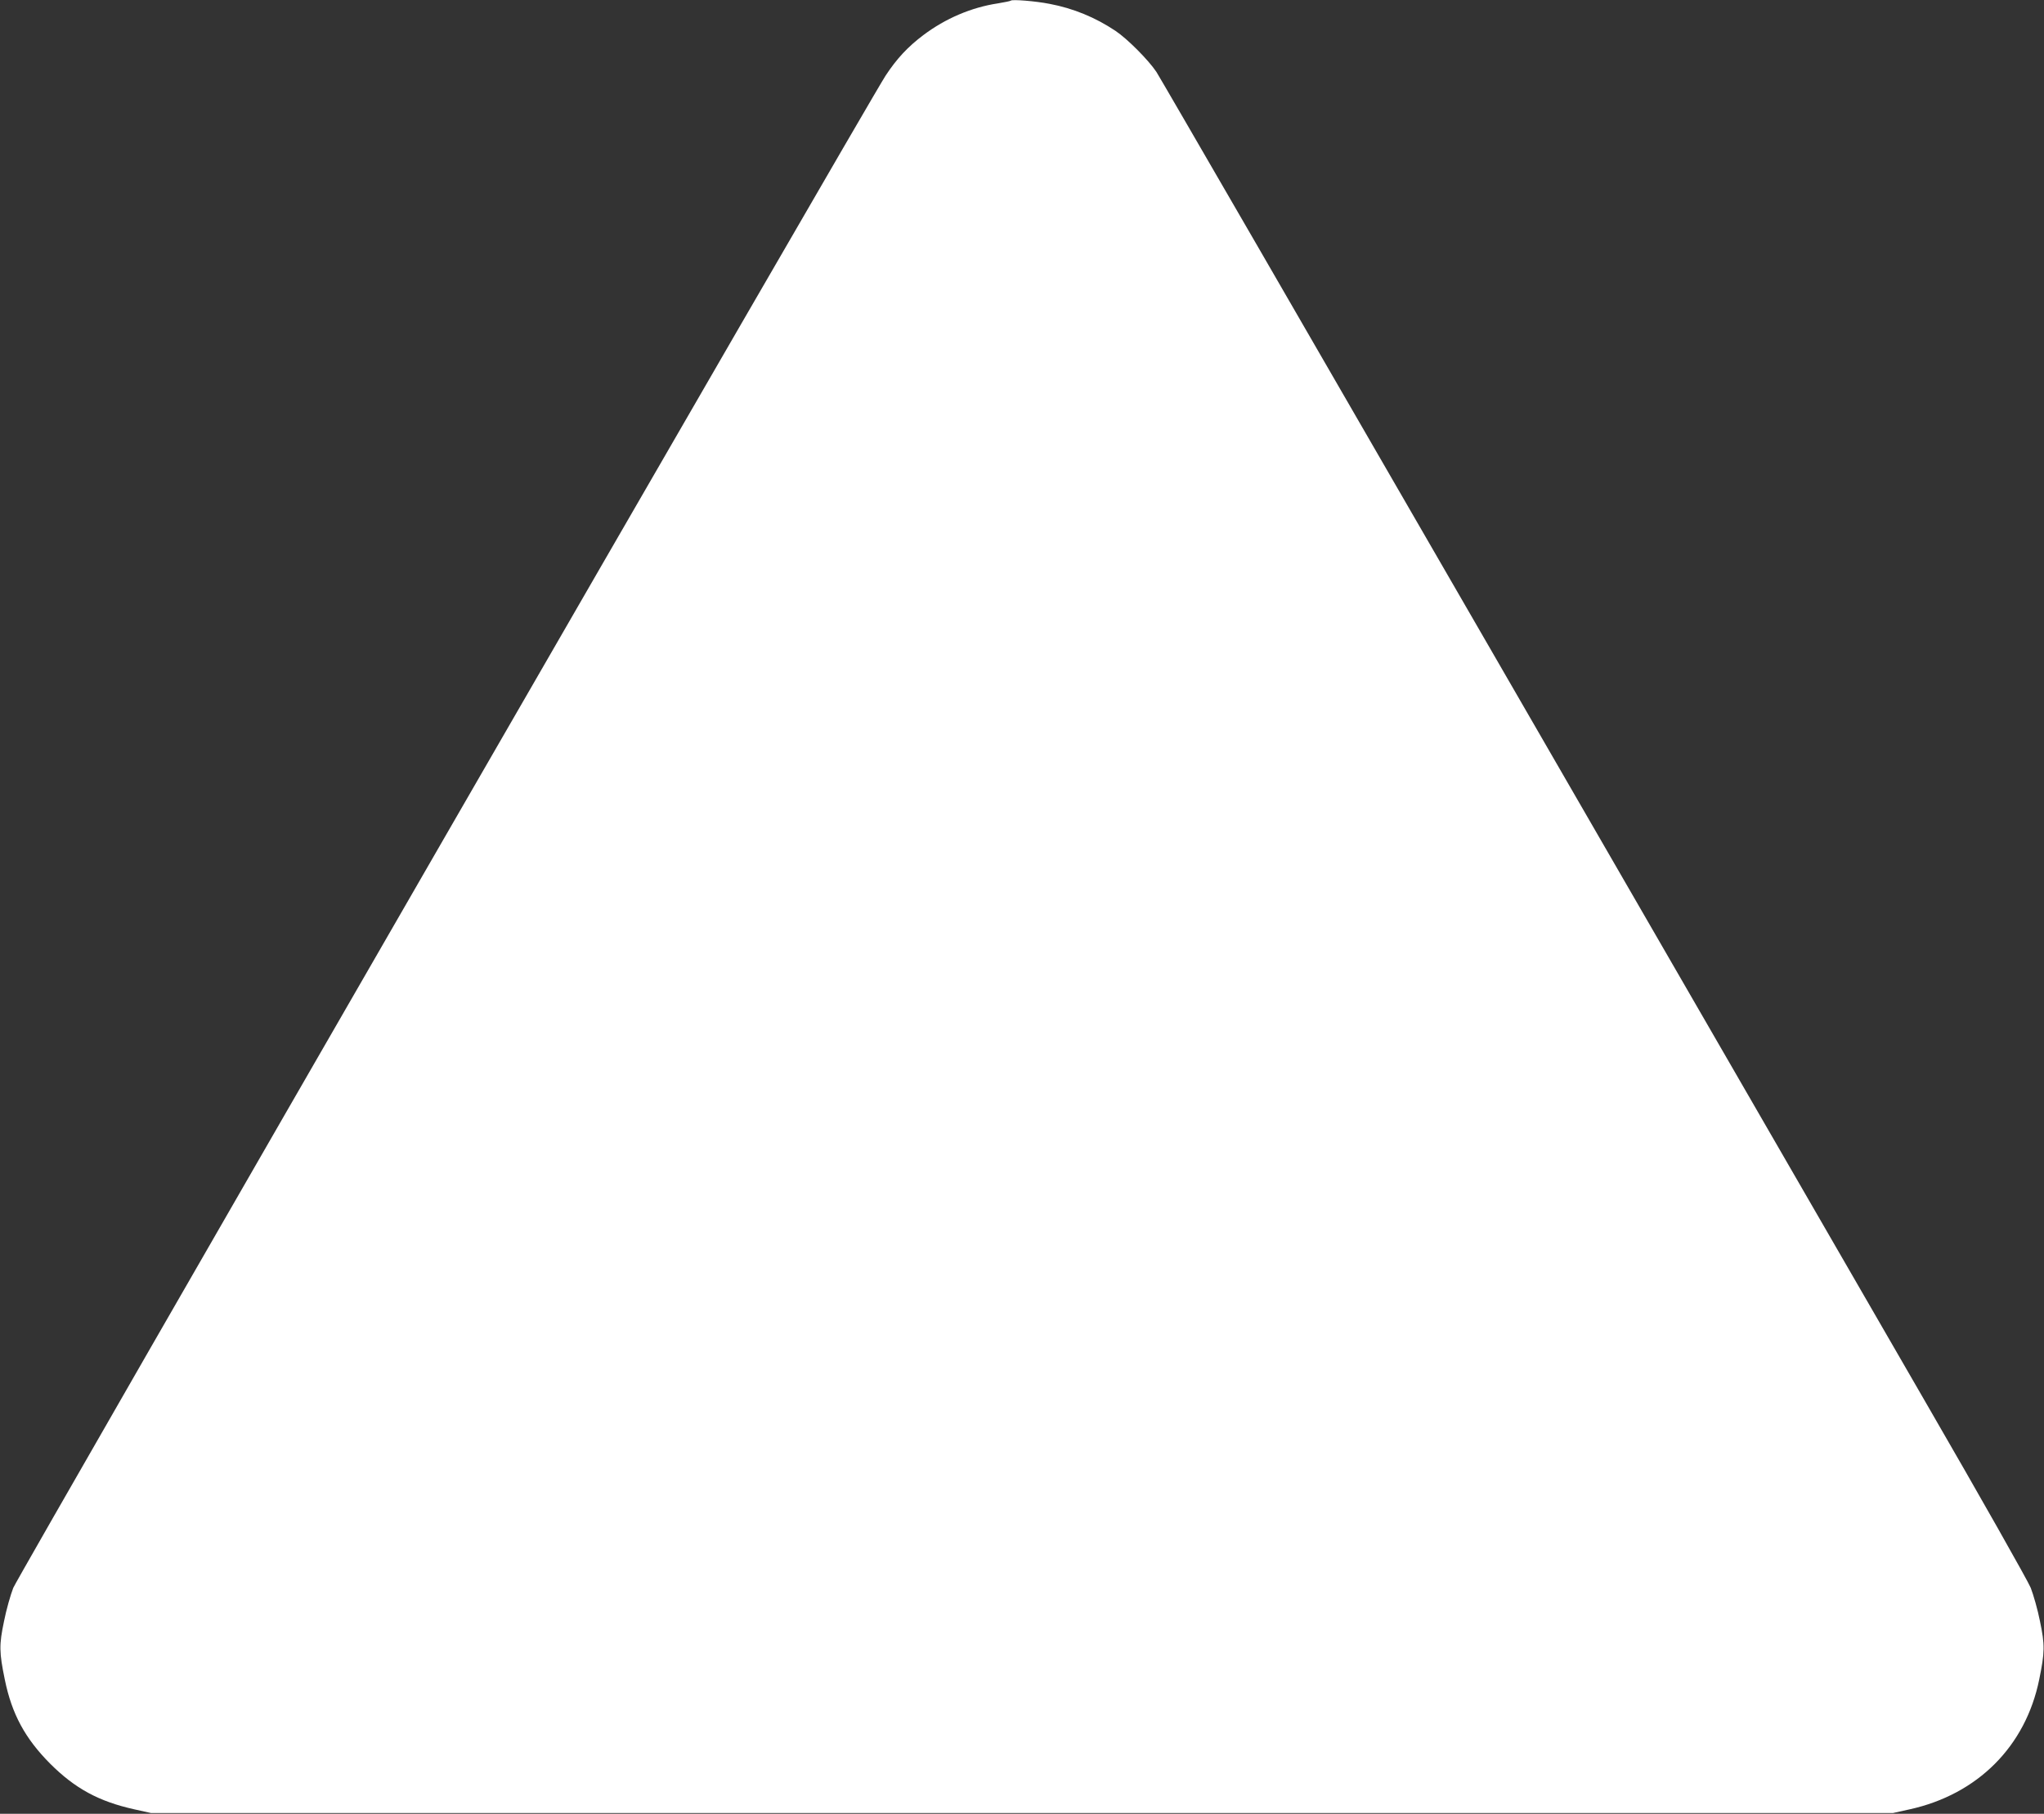 <?xml version="1.0" standalone="no"?>
<!DOCTYPE svg PUBLIC "-//W3C//DTD SVG 20010904//EN"
 "http://www.w3.org/TR/2001/REC-SVG-20010904/DTD/svg10.dtd">
<svg version="1.0" xmlns="http://www.w3.org/2000/svg"
 width="1280pt" height="1136pt" viewBox="0 0 1280 1136"
 preserveAspectRatio="xMidYMid meet">
<rect x="0" y="0" width="1280" height="1136" fill="#333333" stroke="none"/>
<g transform="translate(0,1136) scale(0.1,-0.1)"
fill="#ffffff" stroke="none">
<path d="M6330 11356 c-3 -3 -39 -10 -80 -17 -167 -25 -330 -95 -468 -199 -97
-73 -167 -148 -237 -255 -111 -170 -5431 -9394 -5462 -9470 -17 -44 -44 -138
-58 -210 -31 -147 -30 -194 5 -364 44 -216 127 -369 284 -527 156 -156 306
-237 527 -286 l104 -23 5455 0 5455 0 104 23 c426 94 726 395 811 813 35 170
36 217 5 364 -14 72 -41 166 -58 210 -18 44 -312 564 -654 1155 -341 591
-1558 2697 -2703 4679 -1145 1983 -2098 3630 -2118 3660 -49 74 -182 208 -257
258 -126 84 -264 141 -413 169 -86 17 -234 29 -242 20z"/>
</g>
</svg>

